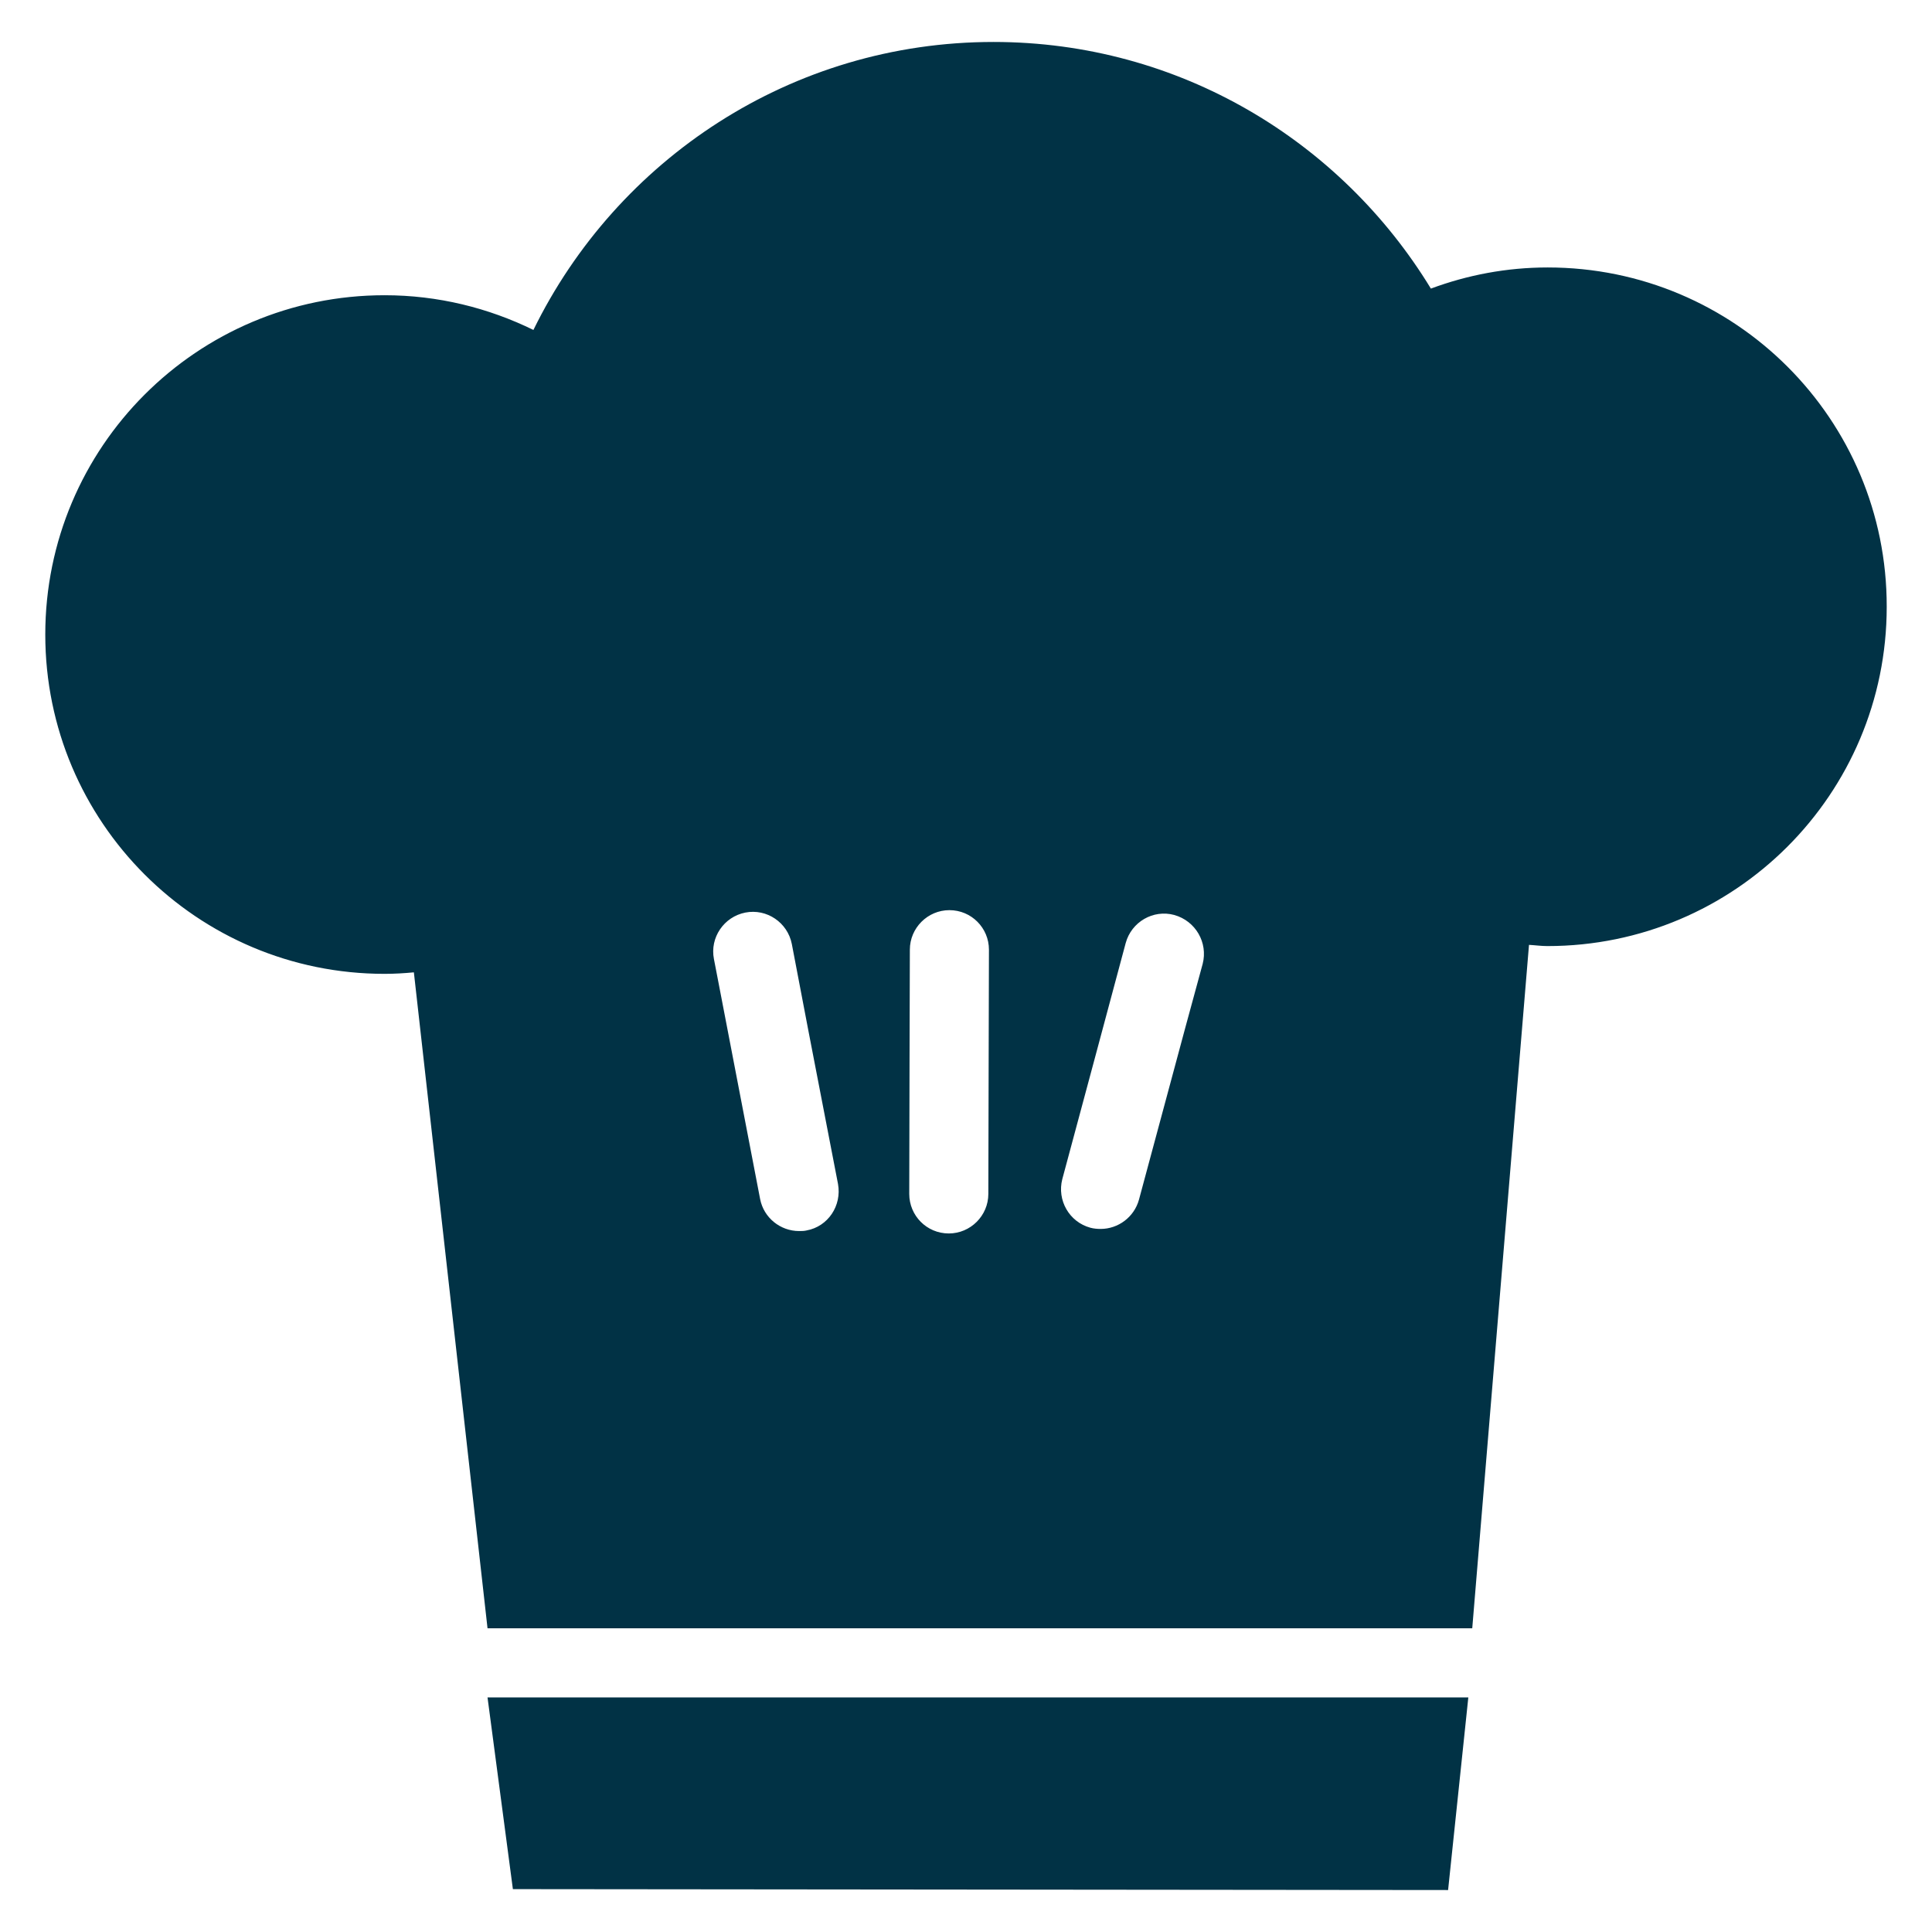<?xml version="1.0" encoding="UTF-8" standalone="no"?> <svg xmlns="http://www.w3.org/2000/svg" xmlns:xlink="http://www.w3.org/1999/xlink" xmlns:serif="http://www.serif.com/" width="100%" height="100%" viewBox="0 0 64 64" version="1.1" xml:space="preserve" style="fill-rule:evenodd;clip-rule:evenodd;stroke-linejoin:round;stroke-miterlimit:2;"> <g transform="matrix(1,0,0,1,-211.49,-1015.39)"> <path d="M242.91,1056.25C242.92,1056.25 242.92,1056.25 242.91,1056.25C243.64,1056.25 244.22,1055.66 244.22,1054.94L244.23,1050.71C243.33,1050.7 242.46,1050.61 241.61,1050.46L241.6,1054.93C241.6,1055.66 242.19,1056.25 242.91,1056.25Z" style="fill:none;fill-rule:nonzero;"></path> </g> <g transform="matrix(1,0,0,1,-211.49,-1015.39)"> <path d="M237.96,1056.18C238.04,1056.18 238.13,1056.17 238.21,1056.16C238.92,1056.02 239.39,1055.33 239.25,1054.62L238.27,1049.55C237.23,1049.14 236.24,1048.64 235.31,1048.05L236.67,1055.12C236.79,1055.74 237.34,1056.18 237.96,1056.18Z" style="fill:none;fill-rule:nonzero;"></path> </g> <g transform="matrix(1,0,0,1,-211.49,-1015.39)"> <path d="M247.61,1056.06C247.73,1056.09 247.84,1056.1 247.95,1056.1C248.53,1056.1 249.06,1055.71 249.22,1055.13L250.75,1049.45C249.8,1049.84 248.81,1050.15 247.79,1050.36L246.69,1054.45C246.49,1055.15 246.91,1055.87 247.61,1056.06Z" style="fill:none;fill-rule:nonzero;"></path> </g> <g transform="matrix(1,0,0,1,-211.49,-1015.39)"> <path d="M262.76,1024.25C261.4,1024.25 260.1,1024.5 258.89,1024.95C255.91,1020.06 250.55,1016.78 244.4,1016.78C237.7,1016.78 231.92,1020.68 229.16,1026.32C227.67,1025.59 226,1025.17 224.23,1025.17C218.02,1025.17 212.99,1030.2 212.99,1036.41C212.99,1042.62 218.02,1047.65 224.23,1047.65C224.56,1047.65 224.88,1047.63 225.2,1047.6L227.64,1069.33L260.26,1069.33L262.14,1046.69C262.34,1046.7 262.54,1046.73 262.75,1046.73C268.96,1046.73 273.99,1041.7 273.99,1035.49C274,1029.28 268.97,1024.25 262.76,1024.25ZM238.21,1056.15C238.13,1056.17 238.04,1056.17 237.96,1056.17C237.34,1056.17 236.79,1055.73 236.67,1055.11L235.31,1048.04L235.14,1047.16C235,1046.45 235.47,1045.76 236.18,1045.62C236.89,1045.48 237.58,1045.95 237.72,1046.66L238.27,1049.54L239.25,1054.61C239.38,1055.33 238.92,1056.02 238.21,1056.15ZM244.24,1050.71L244.23,1054.94C244.23,1055.66 243.64,1056.25 242.92,1056.25C242.19,1056.25 241.61,1055.66 241.61,1054.94L241.62,1050.47L241.63,1046.85C241.63,1046.13 242.22,1045.54 242.94,1045.54C243.67,1045.54 244.25,1046.13 244.25,1046.85L244.24,1050.71ZM251.33,1047.32L250.75,1049.45L249.22,1055.13C249.06,1055.71 248.53,1056.1 247.95,1056.1C247.84,1056.1 247.72,1056.09 247.61,1056.06C246.91,1055.87 246.5,1055.15 246.68,1054.45L247.78,1050.36L248.78,1046.63C248.97,1045.93 249.69,1045.51 250.39,1045.7C251.1,1045.9 251.51,1046.62 251.33,1047.32Z" style="fill:rgb(1,50,69);fill-rule:nonzero;"></path> <path d="M228.48,1077.97L259.46,1078L260.13,1071.62L227.64,1071.62L228.48,1077.97Z" style="fill:rgb(1,50,69);fill-rule:nonzero;"></path> </g> </svg> 